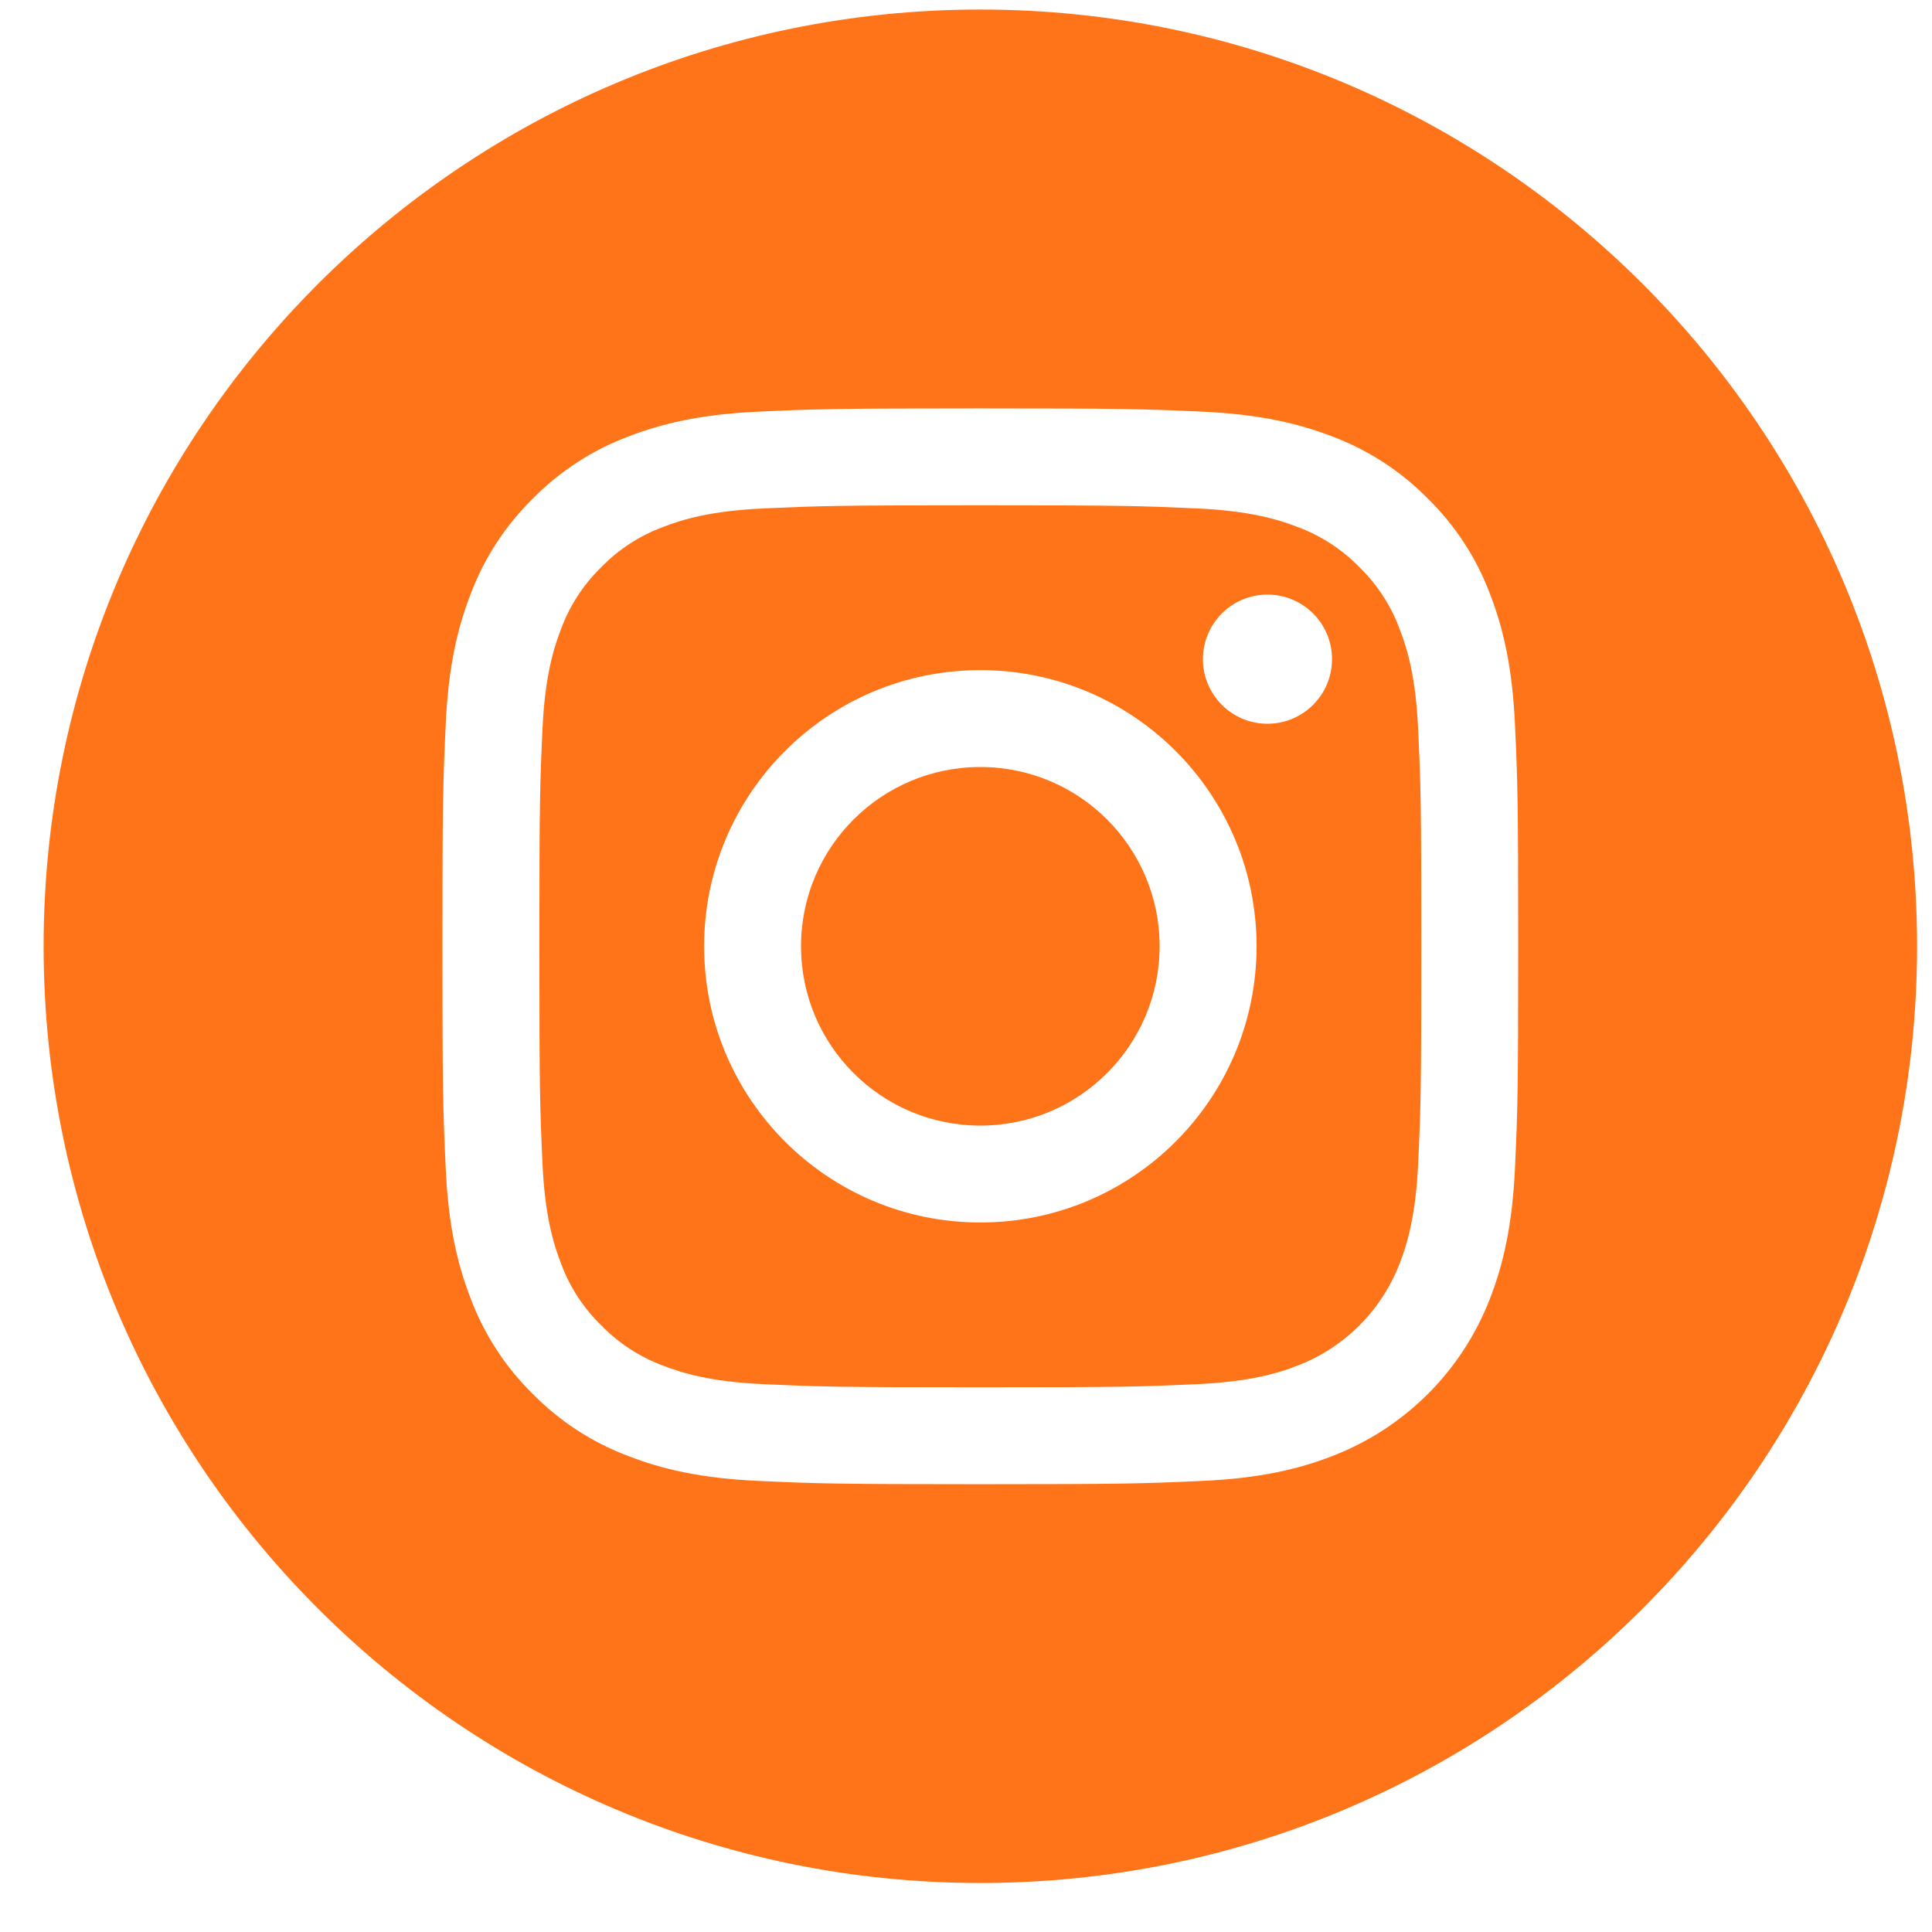 <svg width="33" height="33" viewBox="0 0 33 33" fill="none" xmlns="http://www.w3.org/2000/svg">
<path d="M19.807 16.163C19.807 17.855 18.436 19.226 16.745 19.226C15.053 19.226 13.682 17.855 13.682 16.163C13.682 14.472 15.053 13.101 16.745 13.101C18.436 13.101 19.807 14.472 19.807 16.163Z" fill="#FF7419"/>
<path d="M23.907 10.745C23.76 10.346 23.525 9.985 23.22 9.688C22.923 9.383 22.562 9.148 22.163 9.001C21.84 8.875 21.353 8.726 20.457 8.685C19.488 8.641 19.198 8.631 16.745 8.631C14.291 8.631 14.001 8.641 13.032 8.685C12.136 8.726 11.65 8.875 11.326 9.001C10.927 9.148 10.566 9.383 10.27 9.688C9.965 9.985 9.73 10.346 9.583 10.745C9.457 11.069 9.307 11.555 9.266 12.451C9.222 13.42 9.213 13.71 9.213 16.164C9.213 18.617 9.222 18.907 9.266 19.876C9.307 20.772 9.457 21.258 9.583 21.582C9.73 21.981 9.965 22.342 10.27 22.638C10.566 22.944 10.927 23.178 11.326 23.326C11.65 23.452 12.136 23.601 13.032 23.642C14.001 23.686 14.291 23.696 16.745 23.696C19.198 23.696 19.489 23.686 20.457 23.642C21.353 23.601 21.84 23.452 22.163 23.326C22.965 23.017 23.598 22.383 23.907 21.582C24.033 21.258 24.182 20.772 24.223 19.876C24.268 18.907 24.277 18.617 24.277 16.164C24.277 13.71 24.268 13.42 24.223 12.451C24.183 11.555 24.033 11.069 23.907 10.745V10.745ZM16.745 20.881C14.139 20.881 12.027 18.769 12.027 16.163C12.027 13.558 14.139 11.446 16.745 11.446C19.35 11.446 21.463 13.558 21.463 16.163C21.463 18.769 19.35 20.881 16.745 20.881ZM21.649 12.362C21.04 12.362 20.547 11.868 20.547 11.259C20.547 10.65 21.04 10.156 21.649 10.156C22.258 10.156 22.752 10.65 22.752 11.259C22.752 11.868 22.258 12.362 21.649 12.362Z" fill="#FF7419"/>
<path d="M16.745 0.163C7.91 0.163 0.745 7.328 0.745 16.163C0.745 24.998 7.91 32.163 16.745 32.163C25.58 32.163 32.745 24.998 32.745 16.163C32.745 7.328 25.58 0.163 16.745 0.163ZM25.877 19.951C25.832 20.929 25.677 21.597 25.45 22.181C24.973 23.416 23.997 24.391 22.763 24.868C22.179 25.096 21.511 25.251 20.533 25.295C19.553 25.34 19.24 25.351 16.745 25.351C14.25 25.351 13.937 25.34 12.957 25.295C11.979 25.251 11.311 25.096 10.727 24.868C10.114 24.638 9.559 24.276 9.1 23.809C8.632 23.35 8.271 22.794 8.04 22.181C7.813 21.597 7.657 20.929 7.613 19.951C7.568 18.971 7.557 18.658 7.557 16.163C7.557 13.668 7.568 13.355 7.613 12.376C7.657 11.398 7.812 10.73 8.04 10.145C8.27 9.532 8.632 8.977 9.1 8.518C9.558 8.051 10.114 7.689 10.727 7.458C11.311 7.231 11.979 7.076 12.957 7.031C13.937 6.987 14.25 6.976 16.745 6.976C19.24 6.976 19.553 6.987 20.533 7.031C21.511 7.076 22.178 7.231 22.763 7.458C23.376 7.689 23.931 8.051 24.39 8.518C24.858 8.977 25.22 9.532 25.45 10.145C25.677 10.73 25.832 11.398 25.877 12.376C25.922 13.355 25.932 13.668 25.932 16.163C25.932 18.658 25.922 18.971 25.877 19.951V19.951Z" fill="#FF7419"/>
</svg>
